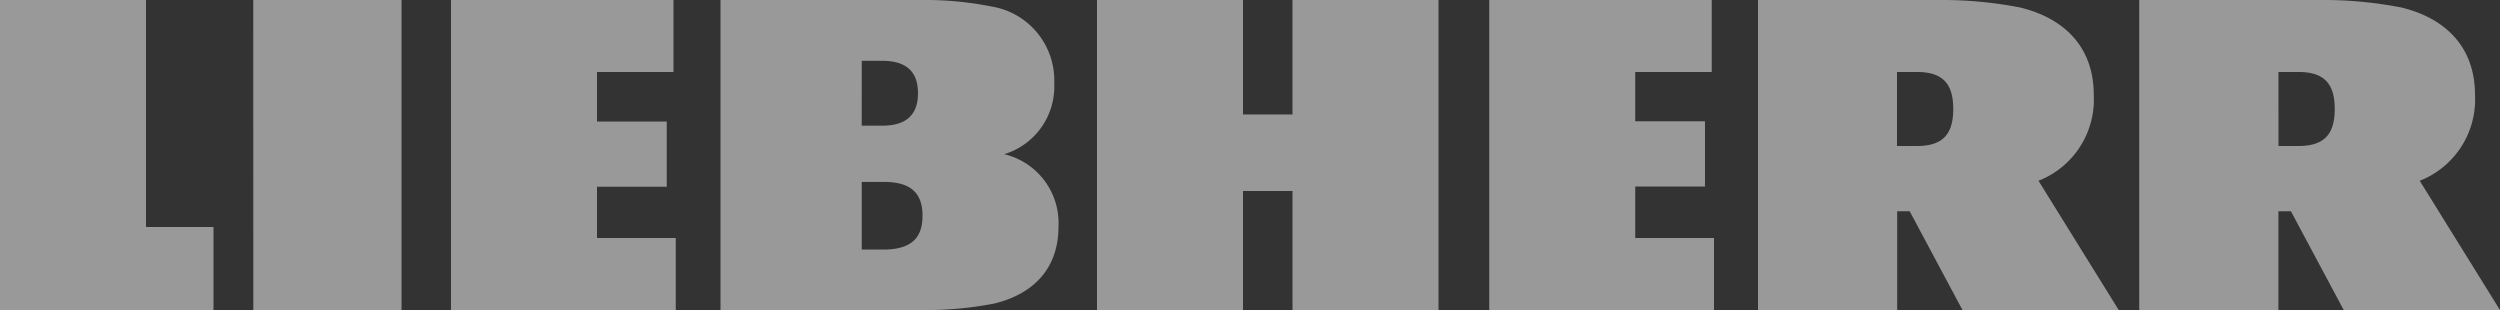 <svg xmlns="http://www.w3.org/2000/svg" width="156.274" height="19.378" viewBox="0 0 156.274 19.378"><rect x="0" y="0" width="156.274" height="19.378" fill="#333333" stroke="none"/><path d="M37.334,14.877h4.907v4.5H28.192V0H42.1V4.5H37.318V7.595h4.36v4.079h-4.36v3.2Zm-21.5,4.5H25.1V0H15.831ZM9.126,0H0V19.378H13.346V14.19H9.126Zm93.092,11.658h4.36V7.579h-4.36V4.5H107V0H93.092V19.378h14.049v-4.5h-4.923ZM66.166,14.174c0,2.532-1.485,4.188-4.016,4.8a22.129,22.129,0,0,1-4.532.406H45.038V0h12.5a21.27,21.27,0,0,1,4.438.406A4.678,4.678,0,0,1,65.9,5.2a4.419,4.419,0,0,1-3.125,4.438,4.425,4.425,0,0,1,3.391,4.532m-12.3-6.313h1.266c1.688,0,2.25-.844,2.25-2.032S56.821,3.8,55.133,3.8H53.868Zm3.8,5.626c0-1.266-.578-2.11-2.391-2.11H53.868V15.6h1.406c1.828-.016,2.391-.86,2.391-2.11M80.793,7.157H77.7V0H68.573V19.378H77.7V11.939h3.094v7.439H89.92V0H80.793ZM151.257,11.3a5.455,5.455,0,0,0,3.454-5.376c0-2.875-1.719-4.751-4.594-5.454A25.585,25.585,0,0,0,144.959,0H133.723V19.378h8.7V13.205h.781l3.3,6.173h9.767Zm-7.564-2.172h-1.266V4.5h1.266c1.688,0,2.25.844,2.25,2.313S145.381,9.126,143.694,9.126ZM127.426,11.3a5.455,5.455,0,0,0,3.454-5.376c0-2.875-1.719-4.751-4.594-5.454A25.585,25.585,0,0,0,121.128,0H109.892V19.378h8.7V13.205h.781l3.3,6.173h9.767Zm-7.579-2.172H118.58V4.5h1.266c1.688,0,2.25.844,2.25,2.313S121.534,9.126,119.846,9.126Z" fill="#fff" opacity="0.499"/></svg>